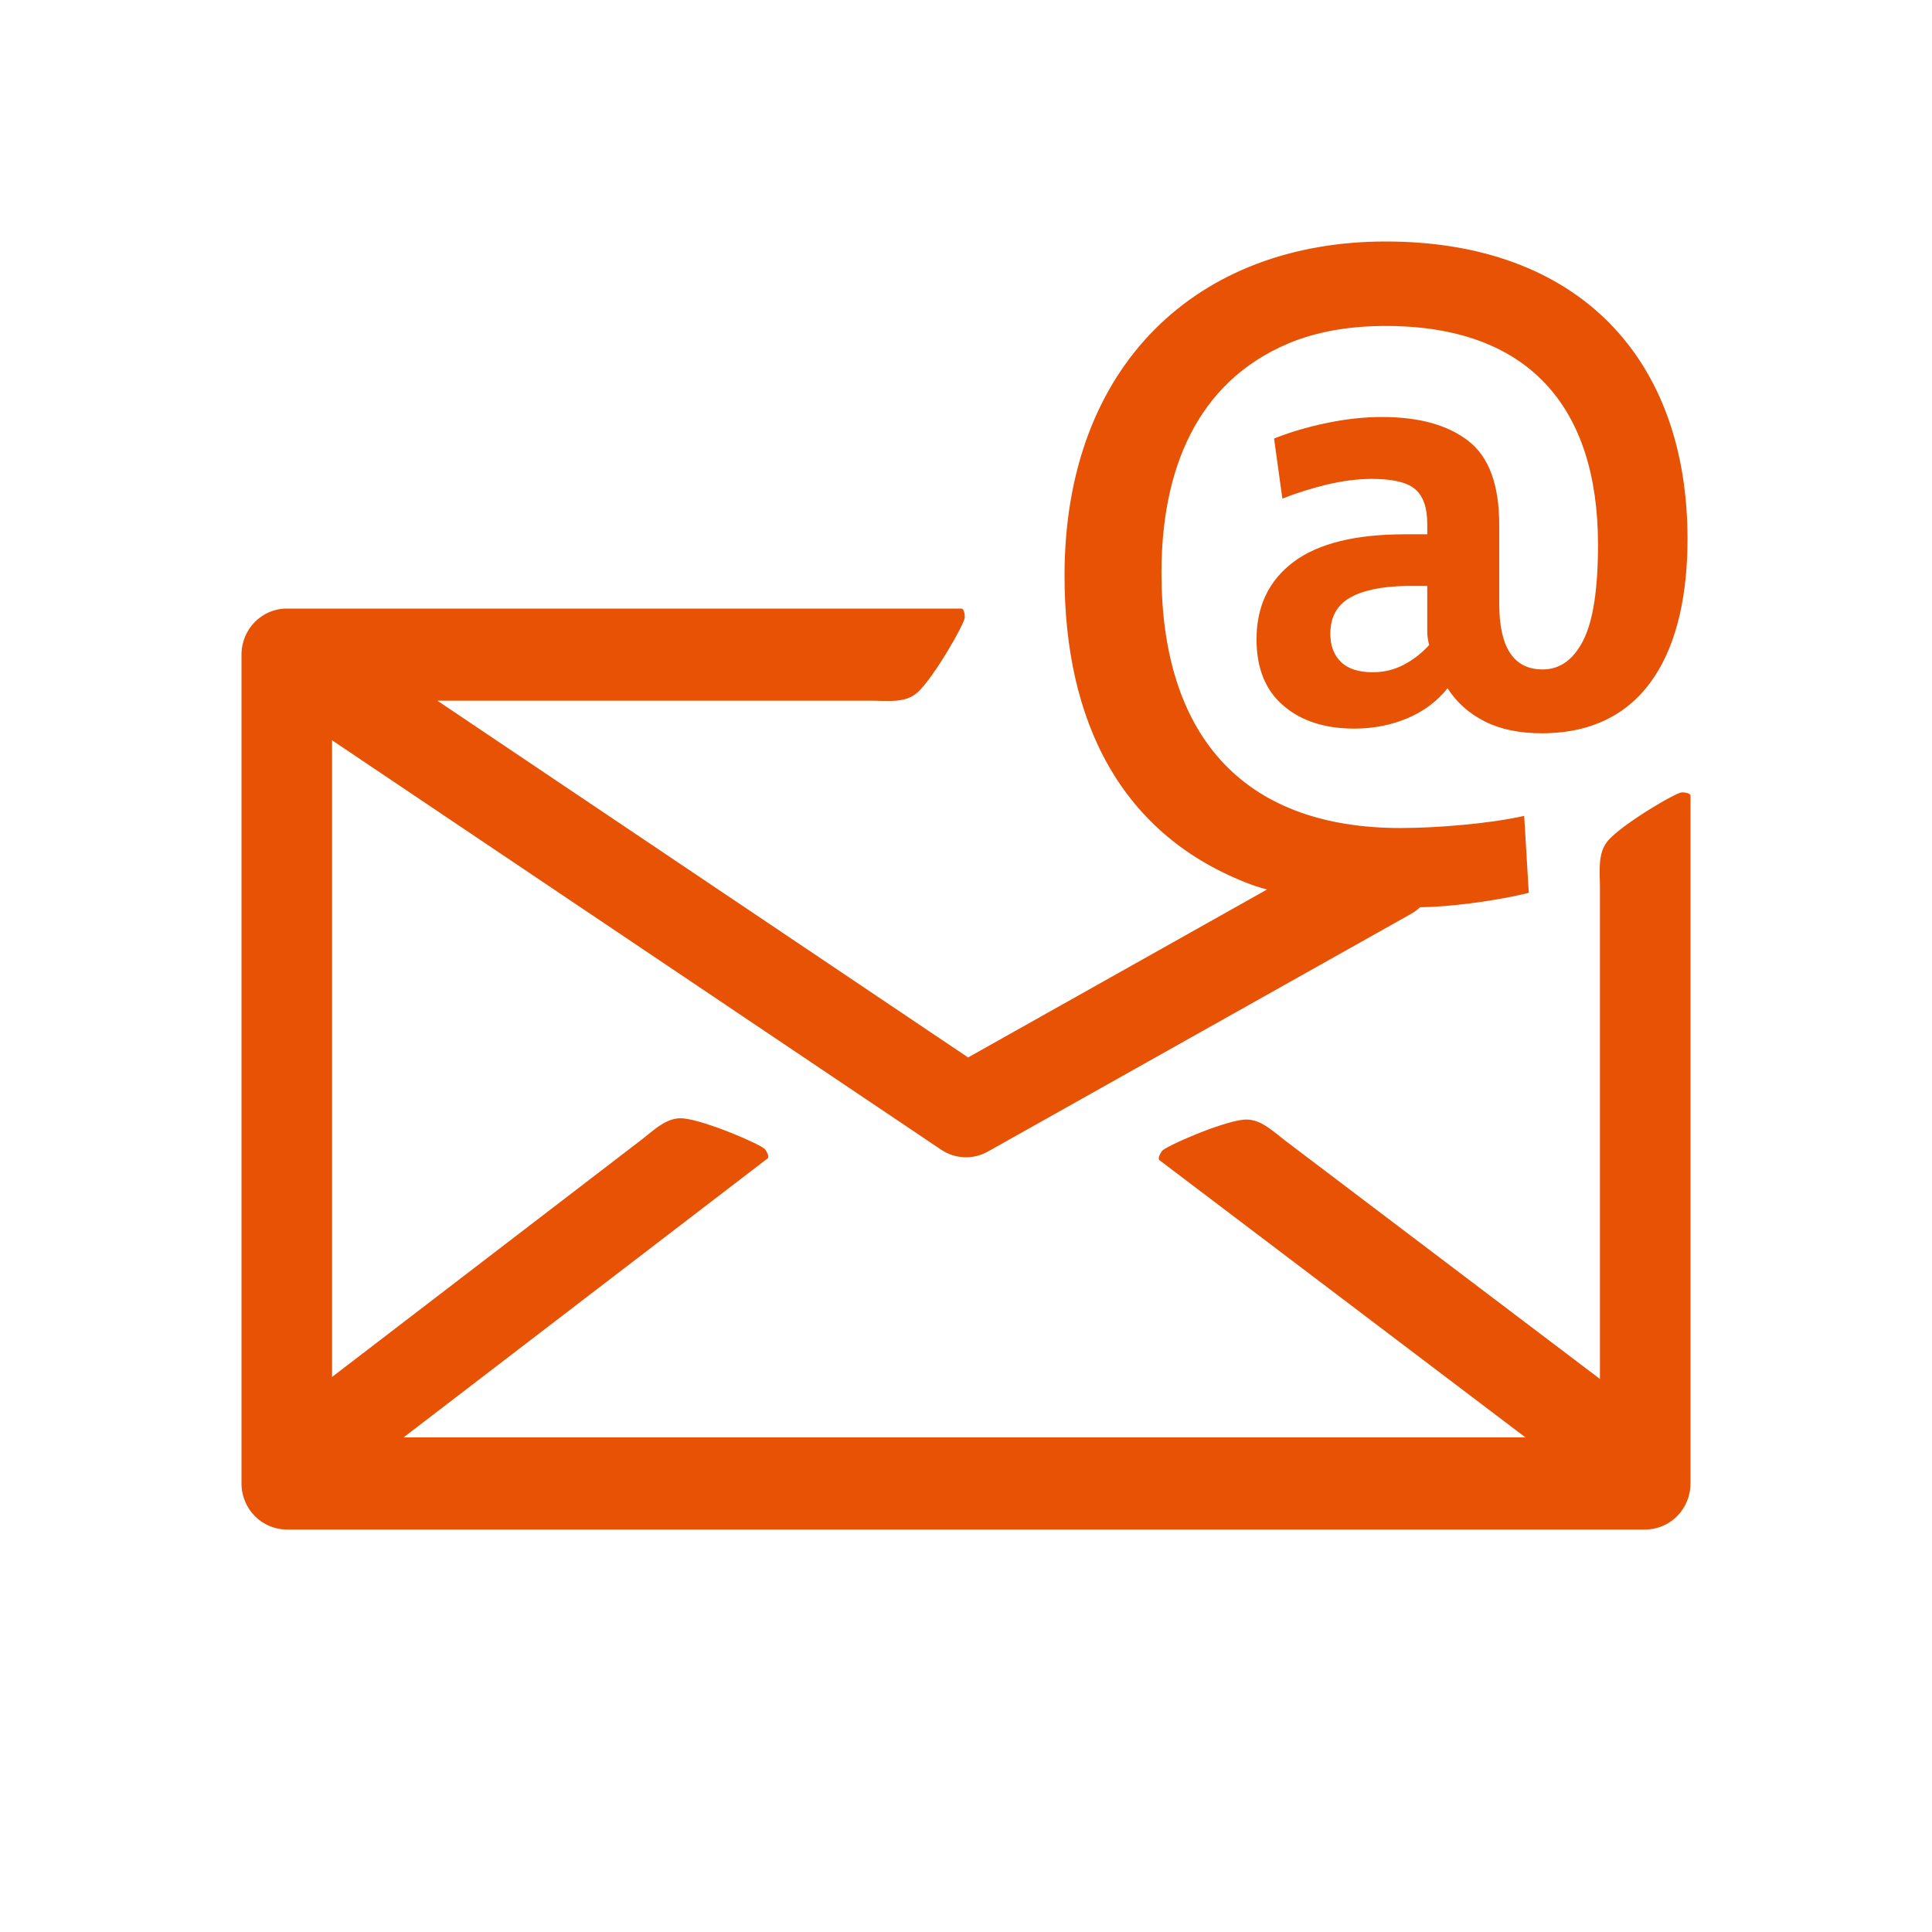 <svg width="24" height="24" viewBox="0 0 24 24" fill="none" xmlns="http://www.w3.org/2000/svg">
<path fill-rule="evenodd" clip-rule="evenodd" d="M17.438 8.258C17.319 8.32 17.191 8.351 17.054 8.351C16.878 8.351 16.746 8.309 16.658 8.223C16.57 8.138 16.526 8.021 16.526 7.873C16.526 7.671 16.605 7.523 16.761 7.43C16.918 7.337 17.149 7.286 17.455 7.279H17.73V7.675C17.73 7.745 17.73 7.803 17.73 7.85C17.73 7.897 17.738 7.951 17.753 8.013C17.661 8.114 17.556 8.196 17.438 8.258ZM20.895 9.843C20.819 9.843 20.166 10.23 19.981 10.436C19.843 10.591 19.875 10.808 19.875 11.036V17.13L15.982 14.182C15.803 14.046 15.652 13.889 15.447 13.909C15.174 13.936 14.479 14.238 14.433 14.3C14.413 14.328 14.377 14.393 14.403 14.412L18.95 17.856H5.013L9.536 14.39C9.561 14.371 9.525 14.306 9.505 14.279C9.459 14.217 8.761 13.919 8.489 13.893C8.283 13.874 8.134 14.032 7.955 14.169L4.125 17.105V9.196L11.69 14.281C11.865 14.399 12.089 14.408 12.272 14.305L17.524 11.355C17.575 11.326 17.611 11.298 17.64 11.27C17.688 11.268 17.731 11.268 17.782 11.266C18.203 11.245 18.703 11.164 18.991 11.091L18.934 10.135C18.497 10.234 17.841 10.286 17.398 10.286C15.405 10.286 14.428 9.099 14.428 7.115C14.428 5.854 14.854 4.75 16.01 4.264C16.355 4.121 16.756 4.049 17.214 4.049C18.992 4.049 19.851 5.06 19.851 6.766C19.851 7.317 19.79 7.714 19.668 7.955C19.545 8.196 19.377 8.316 19.163 8.316C18.804 8.316 18.624 8.044 18.624 7.5V6.52C18.624 6.024 18.497 5.676 18.24 5.477C17.984 5.279 17.627 5.18 17.168 5.18C16.947 5.18 16.716 5.205 16.475 5.256C16.234 5.306 16.018 5.371 15.827 5.448L15.93 6.194C16.106 6.124 16.291 6.066 16.486 6.019C16.681 5.973 16.866 5.949 17.042 5.949C17.302 5.949 17.482 5.992 17.581 6.078C17.68 6.164 17.73 6.307 17.73 6.509V6.637H17.455C16.836 6.637 16.373 6.752 16.068 6.981C15.762 7.211 15.609 7.531 15.609 7.943C15.609 8.301 15.72 8.575 15.942 8.765C16.163 8.956 16.458 9.051 16.824 9.051C17.061 9.051 17.281 9.008 17.484 8.922C17.686 8.837 17.852 8.712 17.982 8.55C18.097 8.728 18.252 8.866 18.447 8.963C18.642 9.061 18.877 9.109 19.152 9.109C20.474 9.109 20.963 8.034 20.963 6.696C20.963 4.448 19.604 3 17.214 3C14.885 3 13.224 4.525 13.224 7.15C13.224 8.949 13.912 10.382 15.552 10.992C15.612 11.014 15.677 11.031 15.739 11.05L12.026 13.136L5.433 8.704H10.812C11.036 8.704 11.249 8.739 11.402 8.598C11.604 8.41 11.985 7.746 11.985 7.668C11.985 7.634 11.975 7.56 11.944 7.56H3.562C3.252 7.56 3 7.816 3 8.132V18.428C3 18.744 3.252 19 3.562 19H20.438C20.748 19 21 18.744 21 18.428V9.884C21 9.853 20.928 9.843 20.895 9.843Z" fill="#E75204"/>
<mask id="mask0_38_761" style="mask-type:luminance" maskUnits="userSpaceOnUse" x="3" y="3" width="18" height="16">
<path fill-rule="evenodd" clip-rule="evenodd" d="M17.438 8.258C17.319 8.32 17.191 8.351 17.054 8.351C16.878 8.351 16.746 8.309 16.658 8.223C16.57 8.138 16.526 8.021 16.526 7.873C16.526 7.671 16.605 7.523 16.761 7.43C16.918 7.337 17.149 7.286 17.455 7.279H17.73V7.675C17.73 7.745 17.73 7.803 17.73 7.85C17.73 7.897 17.738 7.951 17.753 8.013C17.661 8.114 17.556 8.196 17.438 8.258ZM20.895 9.843C20.819 9.843 20.166 10.23 19.981 10.436C19.843 10.591 19.875 10.808 19.875 11.036V17.13L15.982 14.182C15.803 14.046 15.652 13.889 15.447 13.909C15.174 13.936 14.479 14.238 14.433 14.3C14.413 14.328 14.377 14.393 14.403 14.412L18.95 17.856H5.013L9.536 14.39C9.561 14.371 9.525 14.306 9.505 14.279C9.459 14.217 8.761 13.919 8.489 13.893C8.283 13.874 8.134 14.032 7.955 14.169L4.125 17.105V9.196L11.69 14.281C11.865 14.399 12.089 14.408 12.272 14.305L17.524 11.355C17.575 11.326 17.611 11.298 17.64 11.27C17.688 11.268 17.731 11.268 17.782 11.266C18.203 11.245 18.703 11.164 18.991 11.091L18.934 10.135C18.497 10.234 17.841 10.286 17.398 10.286C15.405 10.286 14.428 9.099 14.428 7.115C14.428 5.854 14.854 4.75 16.01 4.264C16.355 4.121 16.756 4.049 17.214 4.049C18.992 4.049 19.851 5.06 19.851 6.766C19.851 7.317 19.79 7.714 19.668 7.955C19.545 8.196 19.377 8.316 19.163 8.316C18.804 8.316 18.624 8.044 18.624 7.5V6.52C18.624 6.024 18.497 5.676 18.24 5.477C17.984 5.279 17.627 5.18 17.168 5.18C16.947 5.18 16.716 5.205 16.475 5.256C16.234 5.306 16.018 5.371 15.827 5.448L15.93 6.194C16.106 6.124 16.291 6.066 16.486 6.019C16.681 5.973 16.866 5.949 17.042 5.949C17.302 5.949 17.482 5.992 17.581 6.078C17.68 6.164 17.73 6.307 17.73 6.509V6.637H17.455C16.836 6.637 16.373 6.752 16.068 6.981C15.762 7.211 15.609 7.531 15.609 7.943C15.609 8.301 15.72 8.575 15.942 8.765C16.163 8.956 16.458 9.051 16.824 9.051C17.061 9.051 17.281 9.008 17.484 8.922C17.686 8.837 17.852 8.712 17.982 8.55C18.097 8.728 18.252 8.866 18.447 8.963C18.642 9.061 18.877 9.109 19.152 9.109C20.474 9.109 20.963 8.034 20.963 6.696C20.963 4.448 19.604 3 17.214 3C14.885 3 13.224 4.525 13.224 7.15C13.224 8.949 13.912 10.382 15.552 10.992C15.612 11.014 15.677 11.031 15.739 11.05L12.026 13.136L5.433 8.704H10.812C11.036 8.704 11.249 8.739 11.402 8.598C11.604 8.41 11.985 7.746 11.985 7.668C11.985 7.634 11.975 7.56 11.944 7.56H3.562C3.252 7.56 3 7.816 3 8.132V18.428C3 18.744 3.252 19 3.562 19H20.438C20.748 19 21 18.744 21 18.428V9.884C21 9.853 20.928 9.843 20.895 9.843Z" fill="white"/>
</mask>
<g mask="url(#mask0_38_761)">
</g>
</svg>
